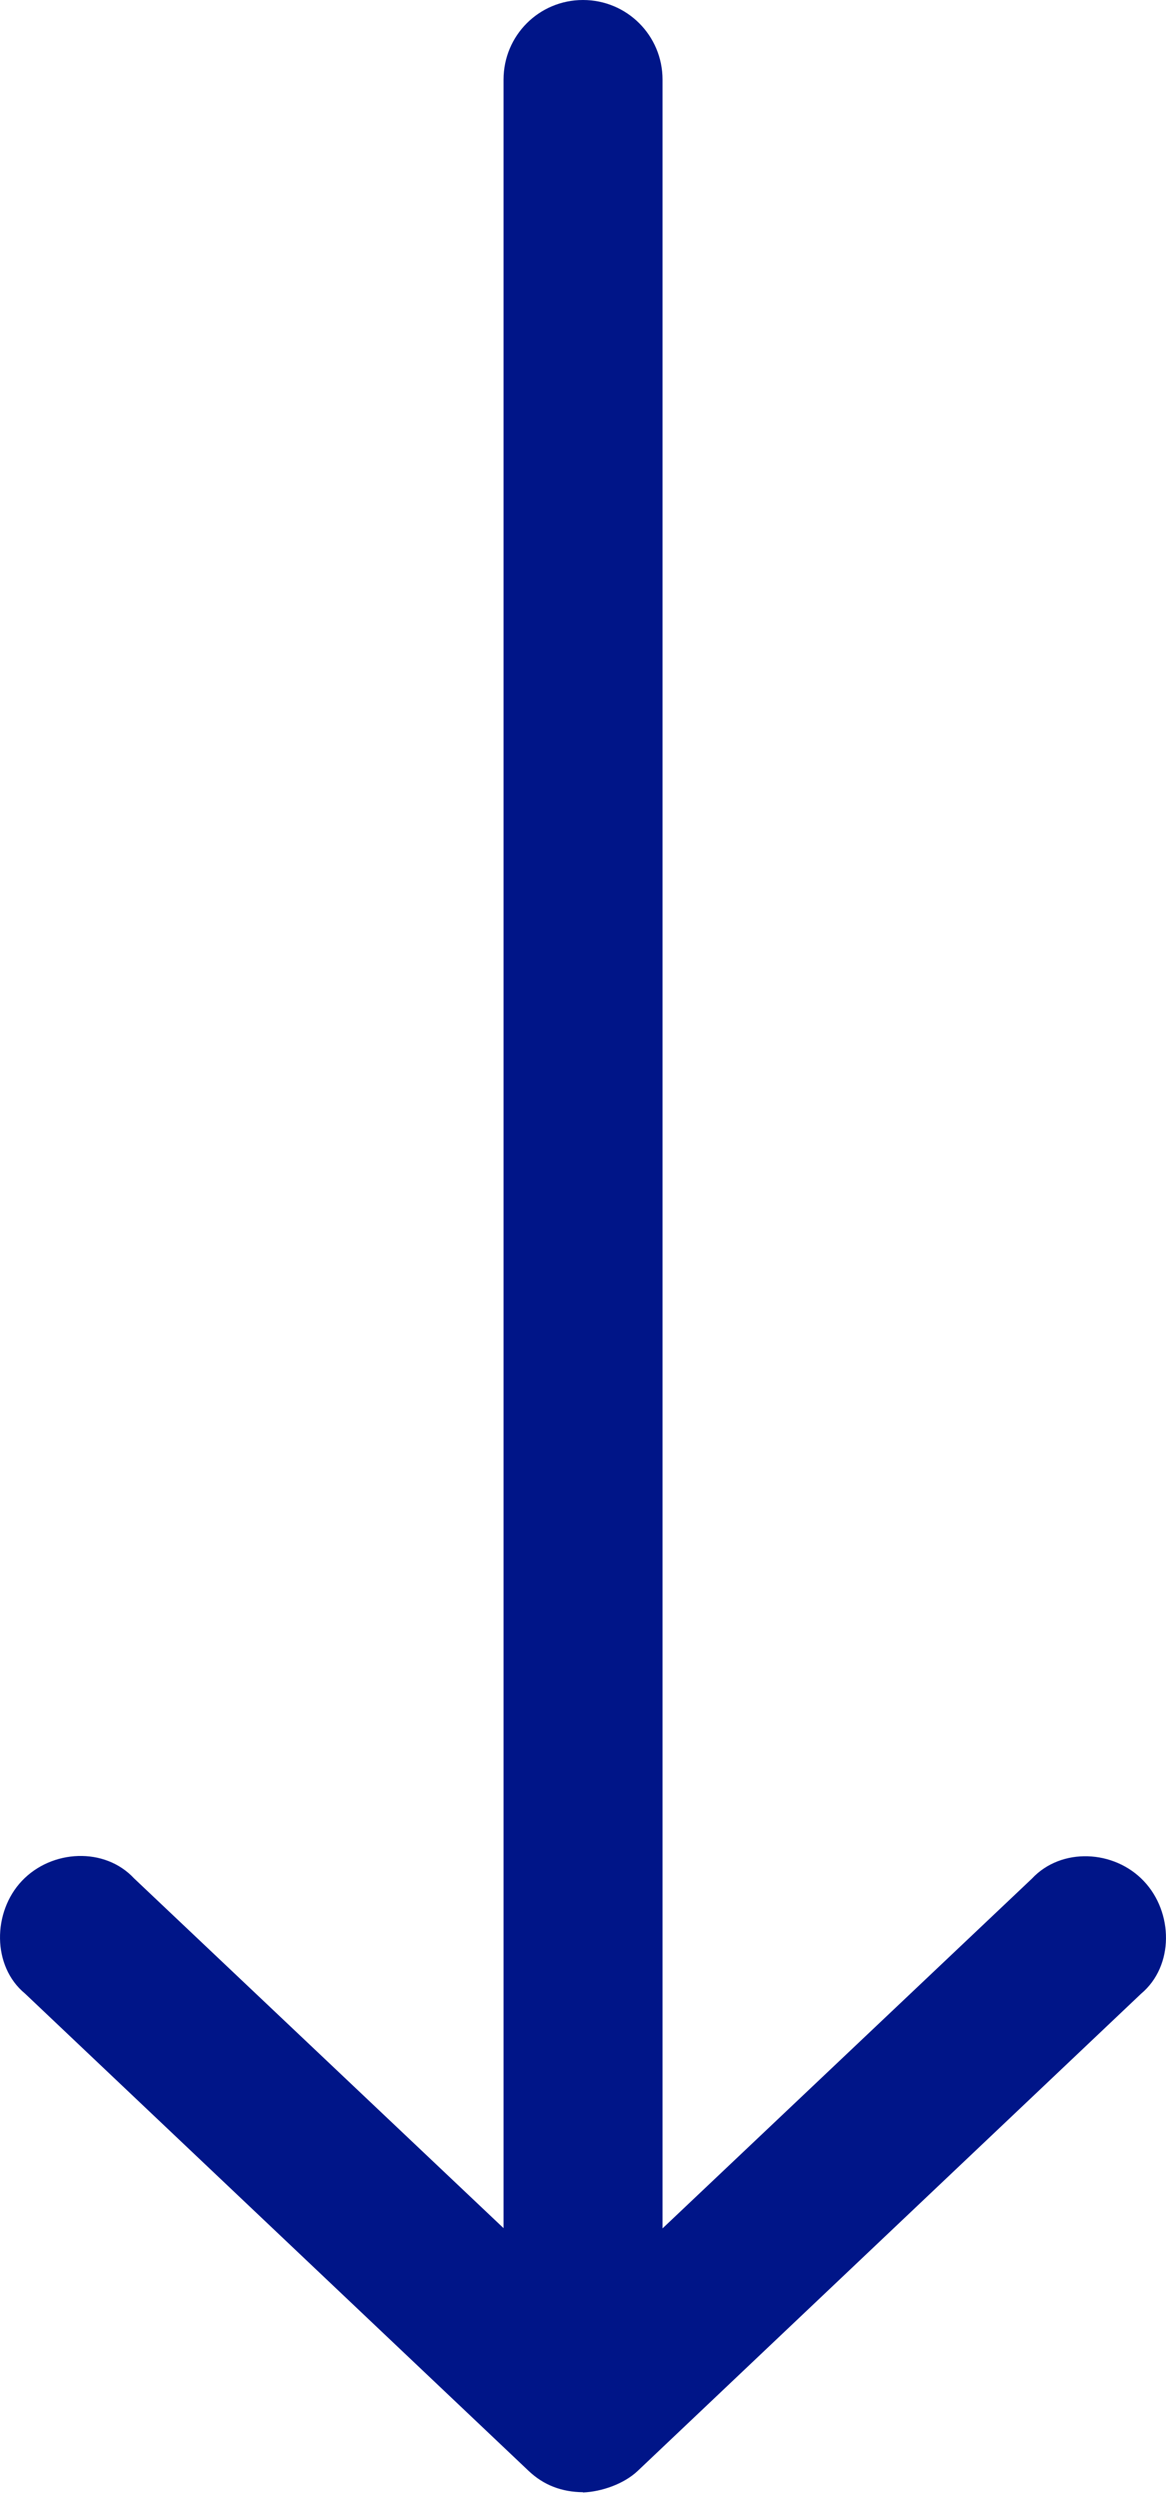 <svg width="14" height="30" viewBox="0 0 14 30" fill="none" xmlns="http://www.w3.org/2000/svg">
<path d="M7 29.909C7.226 29.899 7.49 29.807 7.656 29.651L13.701 23.924C14.099 23.59 14.089 22.947 13.733 22.572C13.377 22.196 12.743 22.165 12.39 22.543L7.955 26.74V0.955C7.955 0.426 7.528 0 7 0C6.472 0 6.046 0.426 6.046 0.955V26.737L1.61 22.54C1.257 22.161 0.621 22.193 0.264 22.569C-0.092 22.944 -0.095 23.596 0.299 23.921L6.345 29.648C6.529 29.823 6.746 29.903 7 29.906V29.909Z" fill="#001588"/>
</svg>
